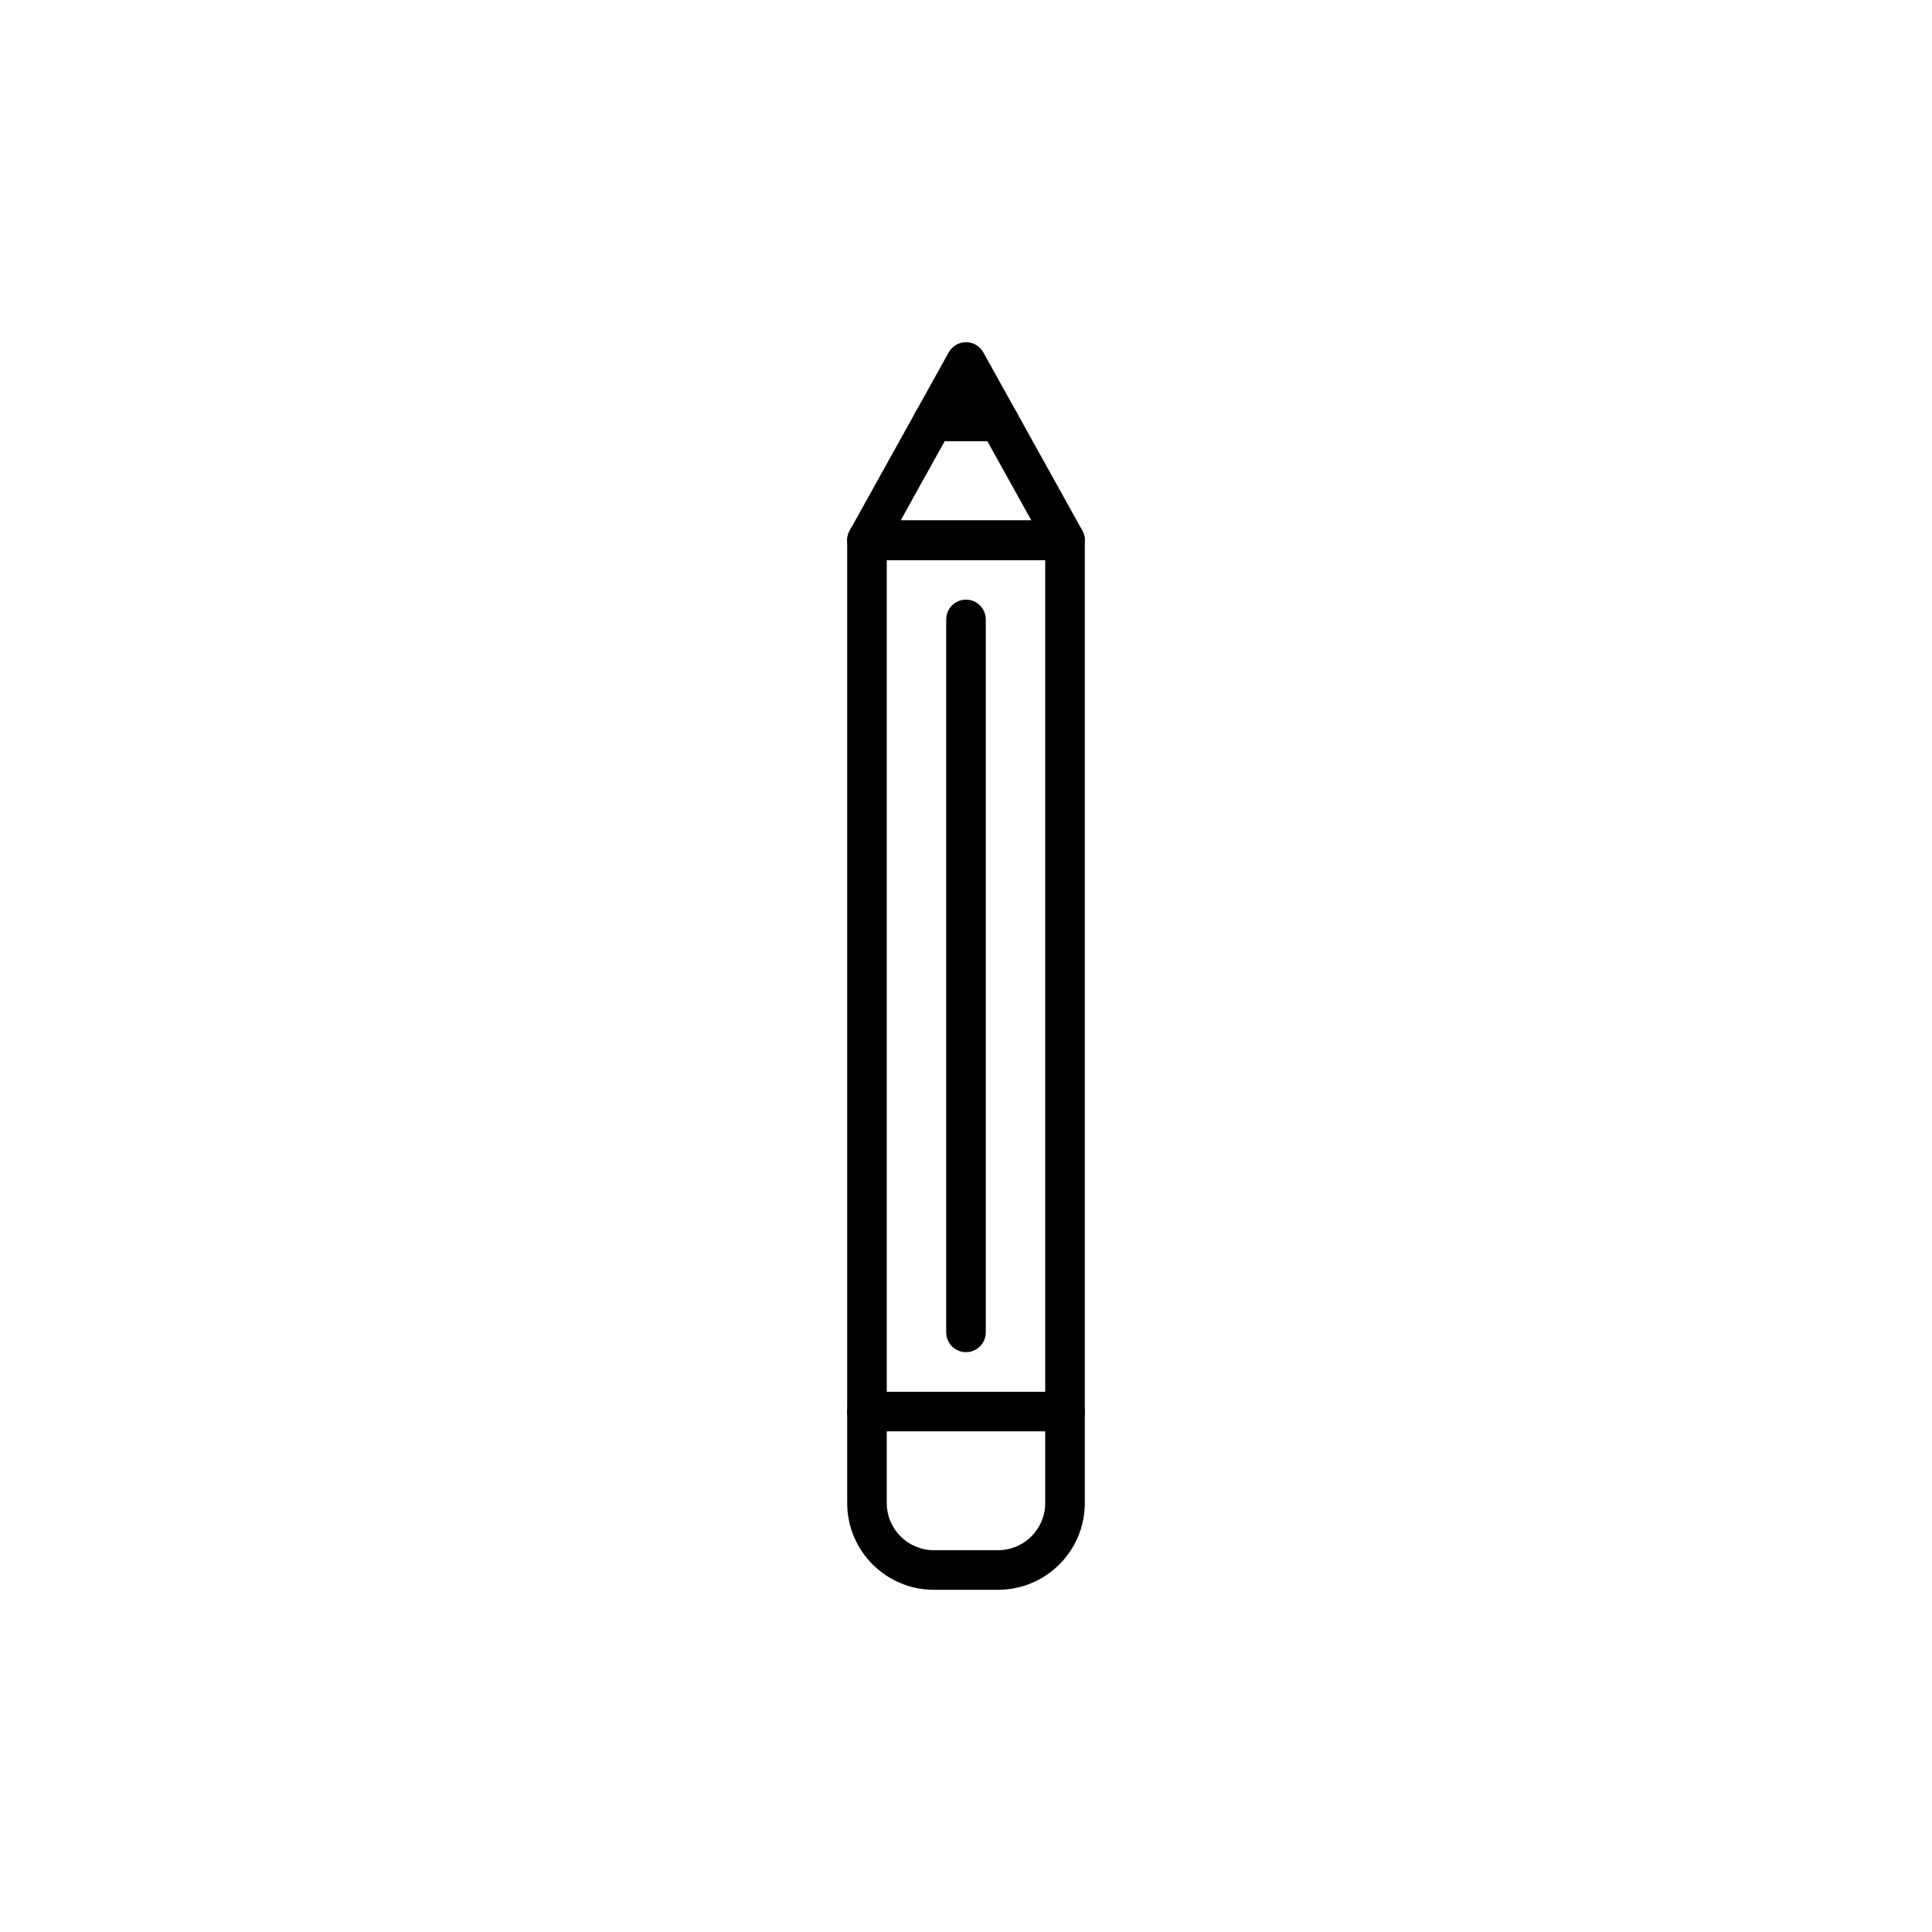 <?xml version="1.0" encoding="UTF-8"?>
<!-- Uploaded to: SVG Repo, www.svgrepo.com, Generator: SVG Repo Mixer Tools -->
<svg fill="#000000" width="800px" height="800px" version="1.1" viewBox="144 144 512 512" xmlns="http://www.w3.org/2000/svg">
 <g fill-rule="evenodd">
  <path d="m373.76 281.92c-2.898 0-5.246 2.352-5.246 5.246v255.16c0 12.695 10.293 22.984 22.984 22.984h17.004c12.695 0 22.984-10.293 22.984-22.984v-255.16c0-2.898-2.352-5.246-5.246-5.246zm5.246 10.496h41.984v249.91c0 6.894-5.594 12.492-12.492 12.492h-17.004c-6.894 0-12.492-5.594-12.492-12.492v-249.91z"/>
  <path d="m404.59 237.38c-0.922-1.664-2.684-2.699-4.586-2.699-1.906 0-3.664 1.035-4.586 2.699l-26.238 47.23c-0.902 1.625-0.883 3.609 0.062 5.211 0.945 1.605 2.664 2.586 4.523 2.586h52.48c1.859 0 3.578-0.98 4.523-2.586 0.945-1.602 0.965-3.586 0.062-5.211l-26.238-47.23zm-4.586 13.355 17.32 31.18h-34.637l17.32-31.18z"/>
  <path d="m408.75 250.43h-17.496c-2.898 0-5.246 2.352-5.246 5.246 0 2.898 2.352 5.246 5.246 5.246h17.496c2.898 0 5.246-2.352 5.246-5.246 0-2.898-2.352-5.246-5.246-5.246z"/>
  <path d="m426.24 512.83h-52.48c-2.898 0-5.246 2.352-5.246 5.246 0 2.898 2.352 5.246 5.246 5.246h52.48c2.898 0 5.246-2.352 5.246-5.246 0-2.898-2.352-5.246-5.246-5.246z"/>
  <path d="m394.75 308.16v188.93c0 2.898 2.352 5.246 5.246 5.246 2.898 0 5.246-2.352 5.246-5.246v-188.93c0-2.898-2.352-5.246-5.246-5.246-2.898 0-5.246 2.352-5.246 5.246z"/>
 </g>
</svg>